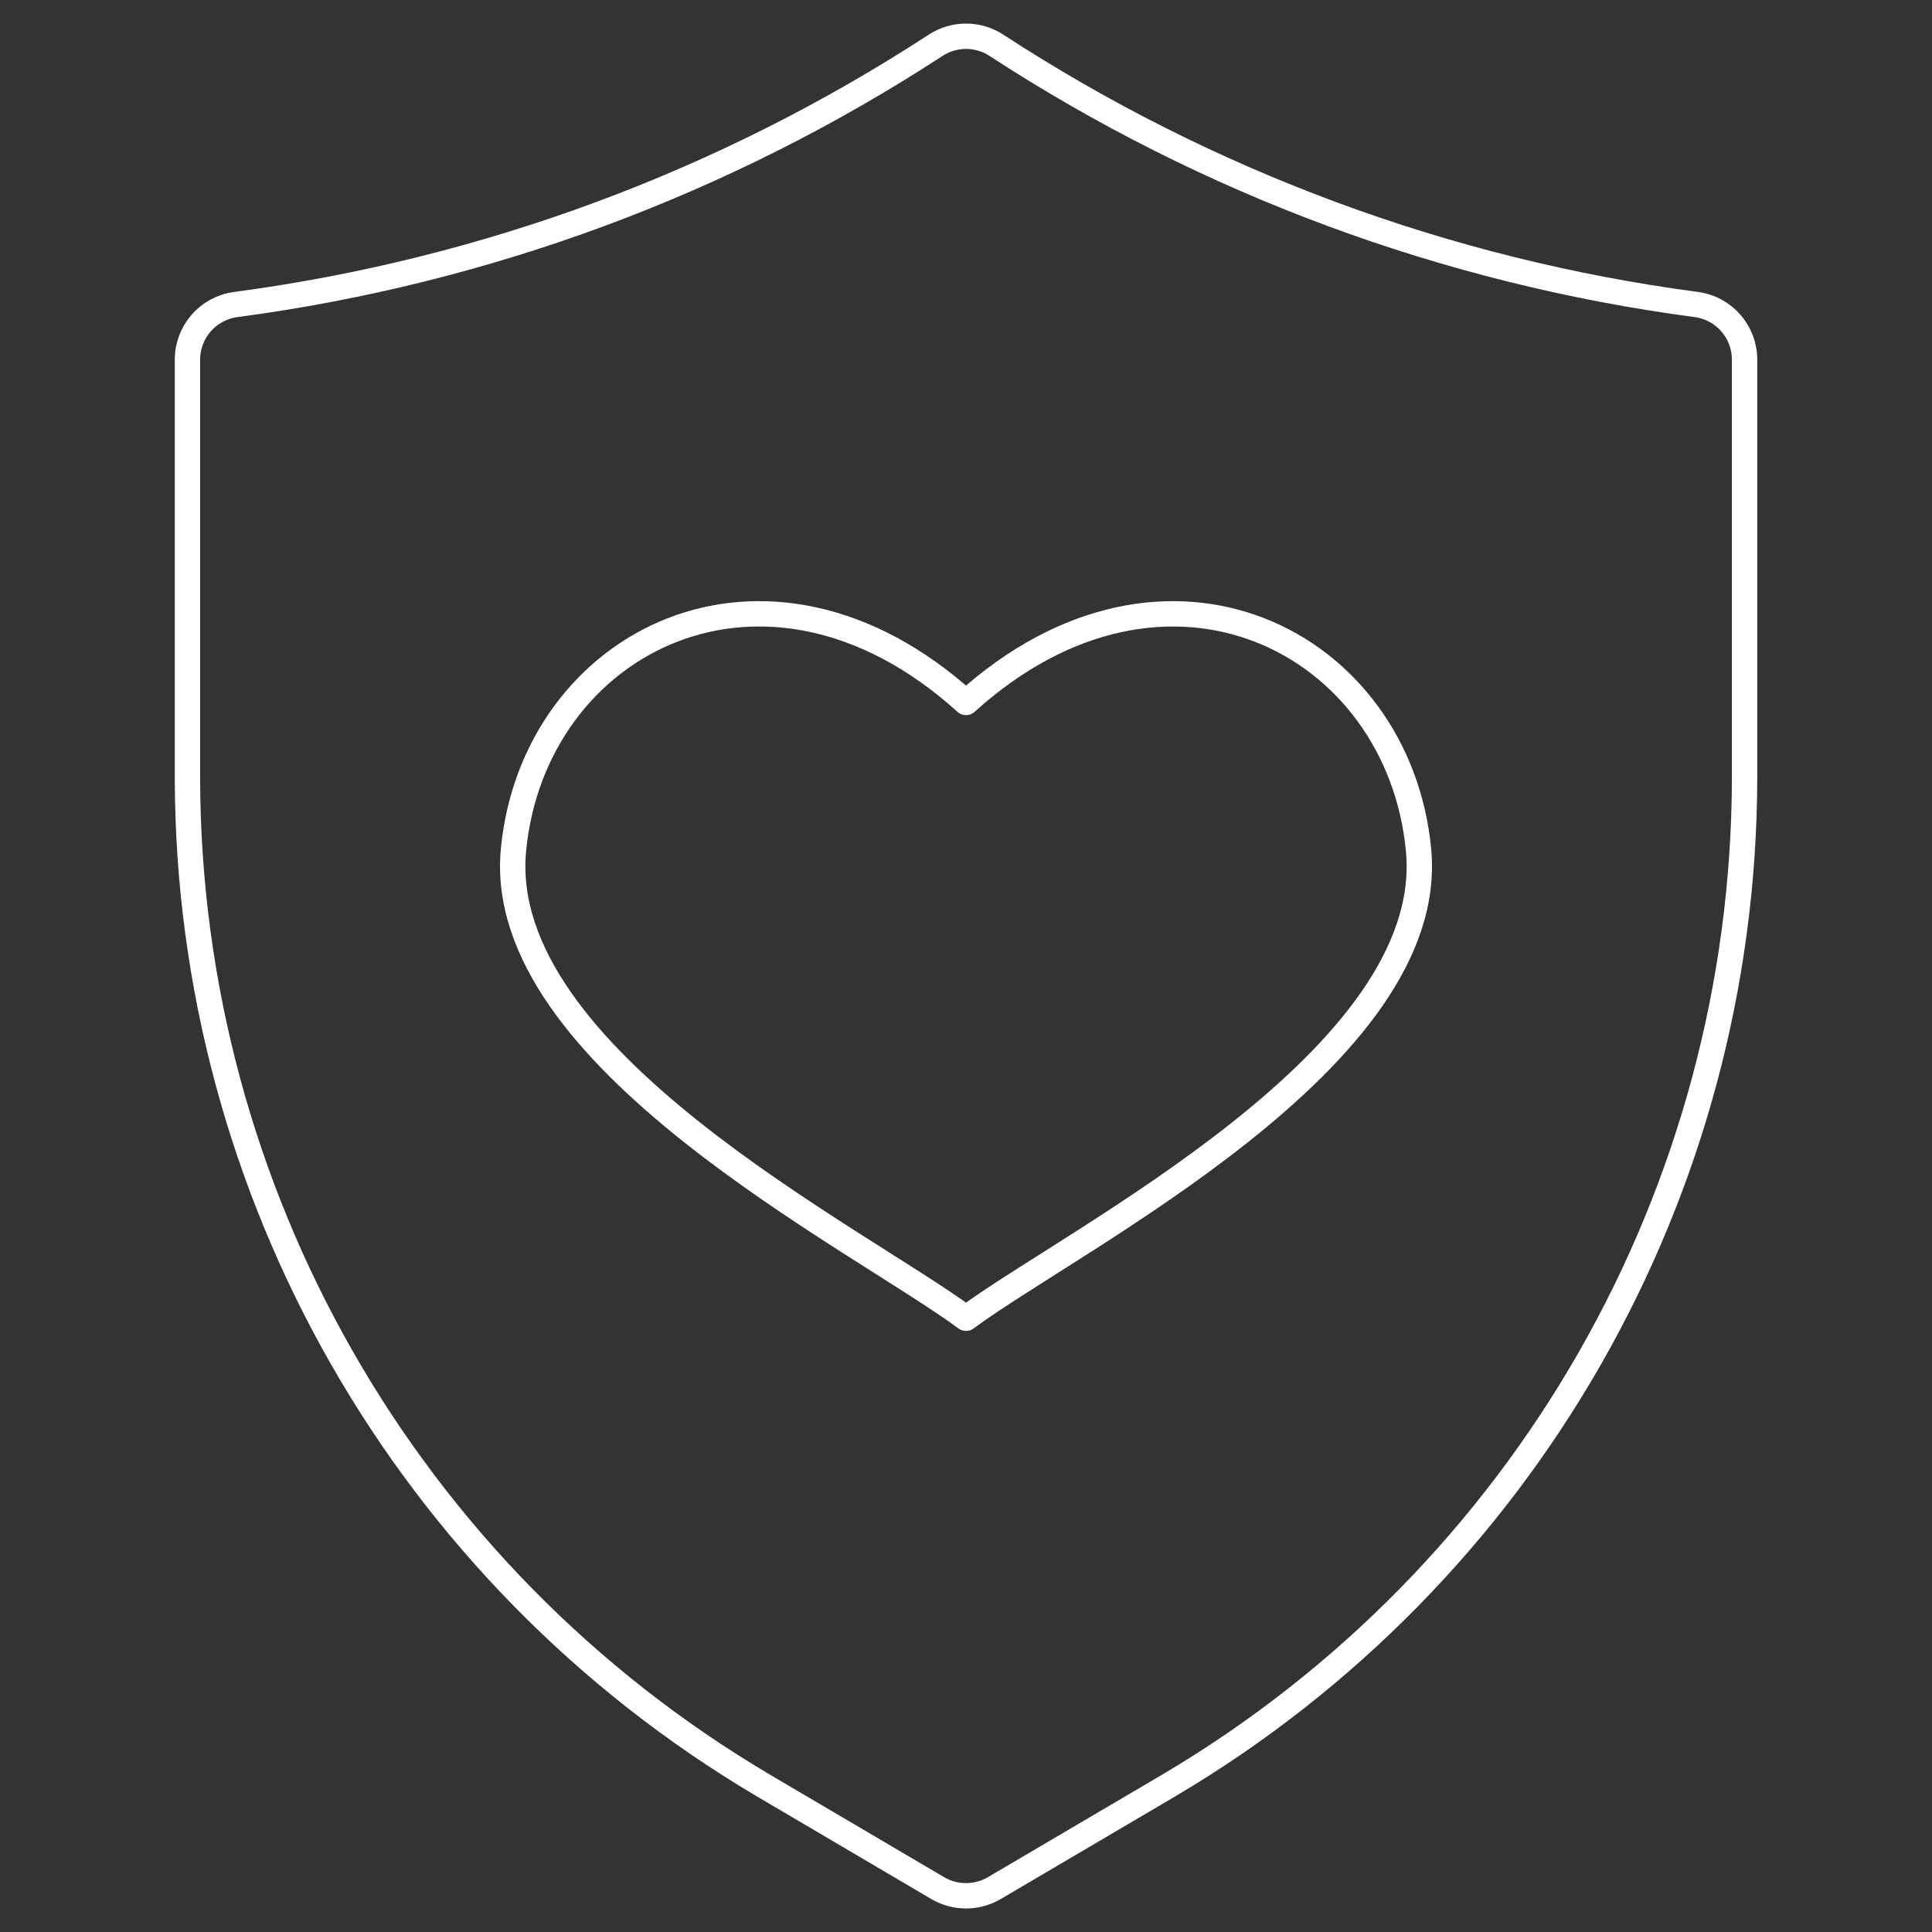 <?xml version="1.0" encoding="UTF-8"?>
<svg id="Ebene_1" data-name="Ebene 1" xmlns="http://www.w3.org/2000/svg" viewBox="0 0 800 800">
  <rect x="0" y="0" width="800" height="800" fill="#333333" stroke="none"/>
  <defs>
    <style>
      .cls-1 {
        fill: none;
        stroke: #fff;
        stroke-linecap: round;
        stroke-linejoin: round;
        stroke-width: 10.5px;
      }
    </style>
  </defs>
  <path id="Pfad_242" data-name="Pfad 242" class="cls-1" d="M316.02,739.29l72.31,42.56c7.22,4.21,16.14,4.21,23.35,0l72.3-42.53c147.43-87.17,238.03-245.57,238.41-416.85v-173.56c0-11.56-8.57-21.32-20.03-22.82-103.38-13.72-202.39-50.39-289.76-107.33-7.65-5-17.54-5-25.19,0-87.37,56.94-186.38,93.61-289.76,107.33-11.46,1.5-20.02,11.26-20.03,22.82v173.56c.38,171.27,90.97,329.66,238.41,416.82Z"/>
  <path class="cls-1" d="M399.97,545.84c-44.86-33.2-195.63-107.79-187.34-193.99,8.31-86.23,104.46-135.98,187.38-60.97,82.92-75,179.07-25.25,187.37,60.97,8.29,86.2-142.47,160.79-187.34,193.99"/>
</svg>